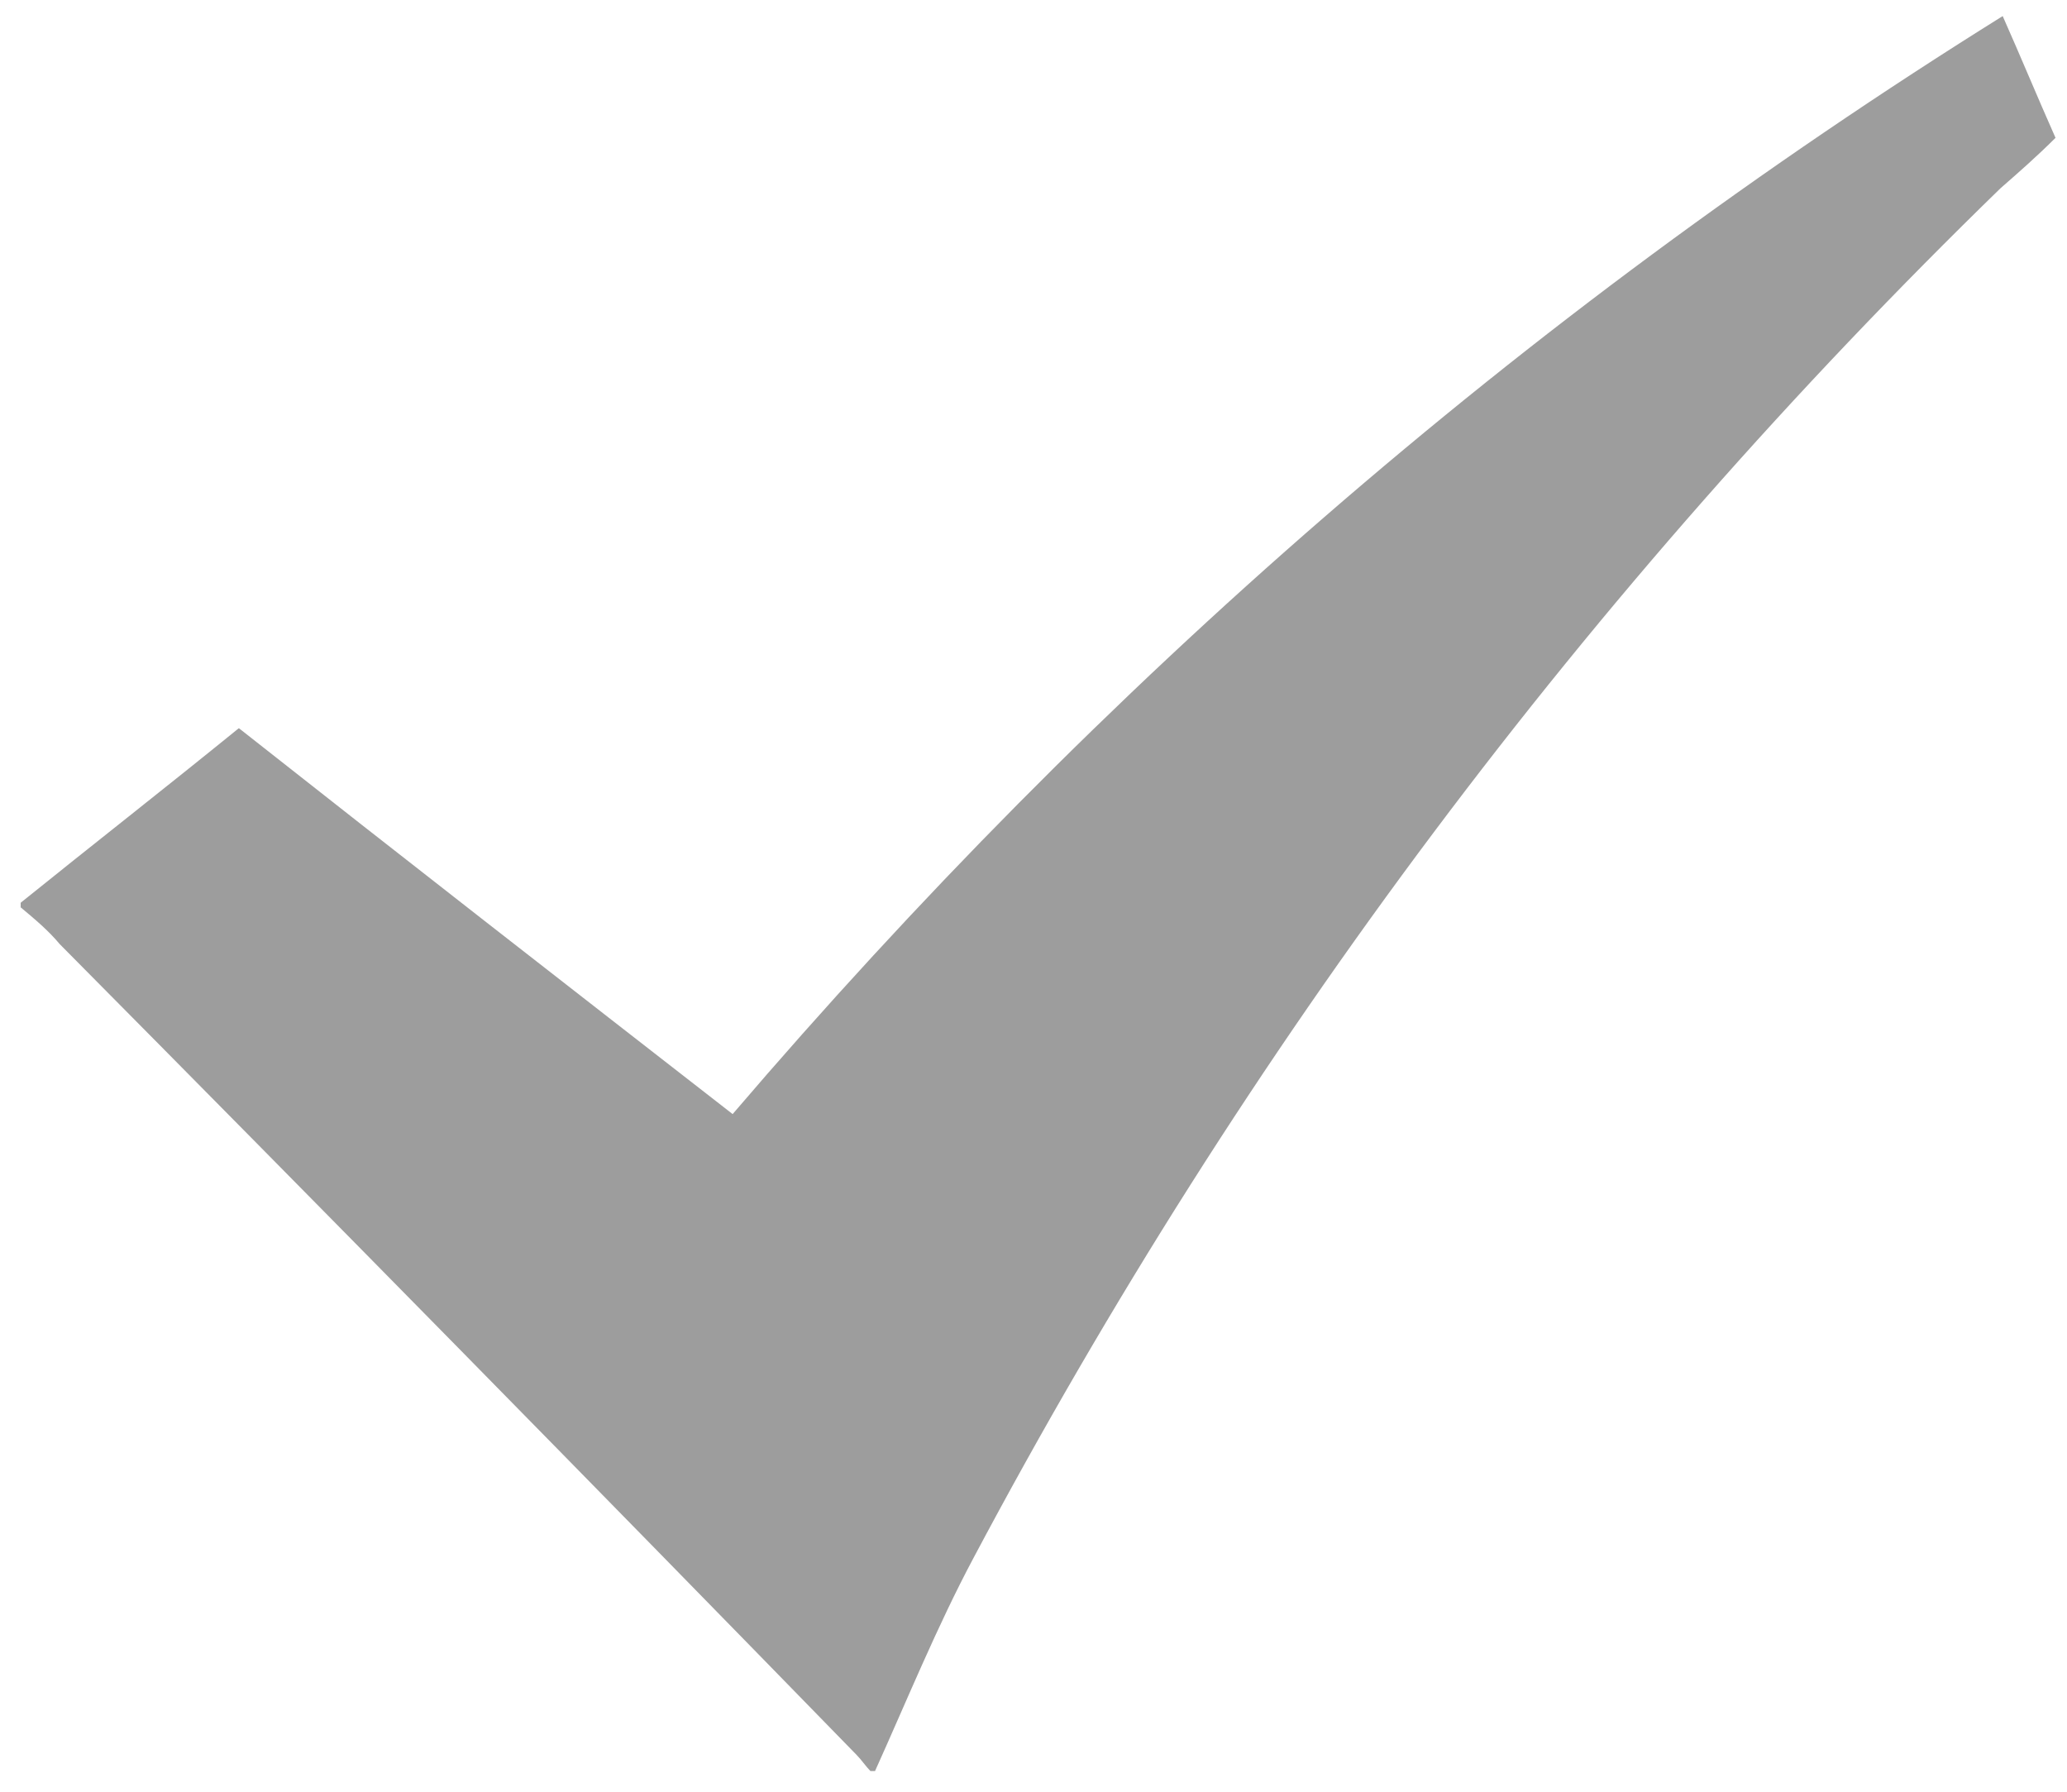 <svg width="90" height="78" viewBox="0 0 90 78" fill="none" xmlns="http://www.w3.org/2000/svg">
<path d="M0.9 39.3C4 36.8 7.2 34.3 10.4 31.7C17.5 37.3 24.7 42.9 31.9 48.5C47.9 29.8 66.2 13.8 87.2 0.7C88 2.5 88.7 4.2 89.5 6C88.7 6.8 87.9 7.5 87.1 8.2C69.1 25.7 54.2 45.6 42.4 67.8C40.8 70.8 39.5 74 38.1 77.1C38 77.1 38 77.1 37.9 77.1C37.7 76.9 37.5 76.6 37.3 76.4C25.8 64.6 14.2 52.8 2.6 41.1C2.1 40.5 1.5 40 0.9 39.5C0.9 39.4 0.9 39.3 0.9 39.3Z" fill="#9D9D9D"/>
</svg>
